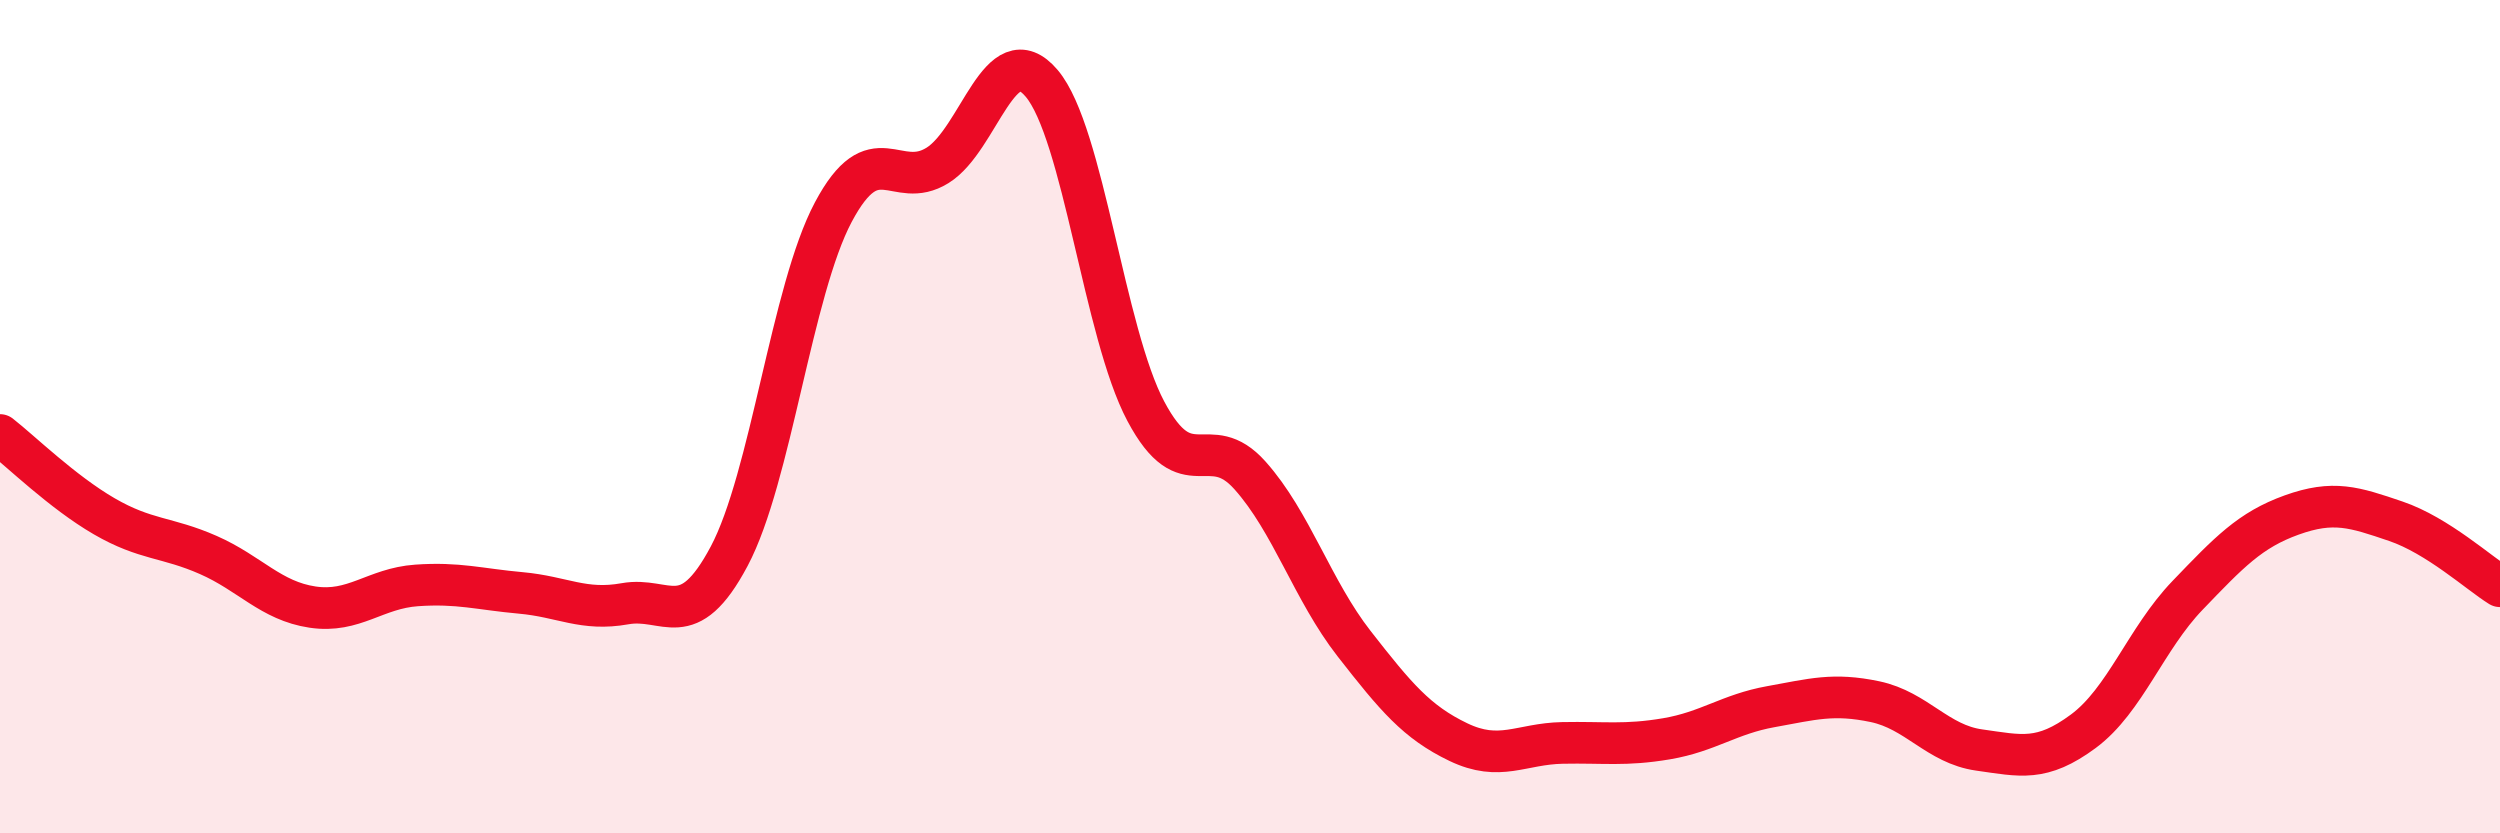 
    <svg width="60" height="20" viewBox="0 0 60 20" xmlns="http://www.w3.org/2000/svg">
      <path
        d="M 0,10.44 C 0.5,10.83 1.5,11.81 2.5,12.39 C 3.5,12.97 4,12.88 5,13.32 C 6,13.76 6.5,14.42 7.5,14.57 C 8.5,14.72 9,14.12 10,14.05 C 11,13.98 11.5,14.14 12.5,14.23 C 13.5,14.32 14,14.67 15,14.49 C 16,14.31 16.5,15.23 17.5,13.35 C 18.5,11.47 19,6.97 20,5.09 C 21,3.21 21.5,4.59 22.5,3.97 C 23.5,3.35 24,0.82 25,2 C 26,3.18 26.5,7.99 27.5,9.87 C 28.5,11.75 29,10.29 30,11.41 C 31,12.53 31.5,14.17 32.5,15.45 C 33.5,16.73 34,17.33 35,17.81 C 36,18.29 36.5,17.85 37.5,17.83 C 38.5,17.81 39,17.9 40,17.73 C 41,17.56 41.5,17.14 42.5,16.96 C 43.5,16.78 44,16.63 45,16.84 C 46,17.05 46.5,17.86 47.5,18 C 48.5,18.14 49,18.29 50,17.55 C 51,16.81 51.5,15.33 52.5,14.29 C 53.5,13.25 54,12.72 55,12.36 C 56,12 56.5,12.17 57.5,12.51 C 58.5,12.85 59.5,13.76 60,14.07L60 20L0 20Z"
        fill="#EB0A25"
        opacity="0.1"
        stroke-linecap="round"
        stroke-linejoin="round"
      />
      <path
        d="M 0,10.44 C 0.5,10.83 1.5,11.81 2.5,12.39 C 3.5,12.97 4,12.88 5,13.32 C 6,13.76 6.5,14.42 7.5,14.57 C 8.5,14.72 9,14.12 10,14.05 C 11,13.98 11.5,14.14 12.5,14.23 C 13.5,14.32 14,14.67 15,14.49 C 16,14.31 16.5,15.23 17.5,13.35 C 18.5,11.47 19,6.97 20,5.09 C 21,3.21 21.5,4.59 22.5,3.97 C 23.5,3.35 24,0.82 25,2 C 26,3.18 26.5,7.99 27.5,9.87 C 28.5,11.75 29,10.29 30,11.41 C 31,12.53 31.5,14.17 32.5,15.45 C 33.5,16.73 34,17.33 35,17.81 C 36,18.29 36.5,17.85 37.5,17.83 C 38.5,17.81 39,17.9 40,17.73 C 41,17.56 41.5,17.14 42.5,16.96 C 43.5,16.78 44,16.63 45,16.84 C 46,17.05 46.5,17.86 47.5,18 C 48.5,18.14 49,18.29 50,17.55 C 51,16.81 51.5,15.33 52.5,14.29 C 53.5,13.25 54,12.72 55,12.36 C 56,12 56.5,12.17 57.5,12.51 C 58.5,12.85 59.5,13.76 60,14.07"
        stroke="#EB0A25"
        stroke-width="1"
        fill="none"
        stroke-linecap="round"
        stroke-linejoin="round"
      />
    </svg>
  
